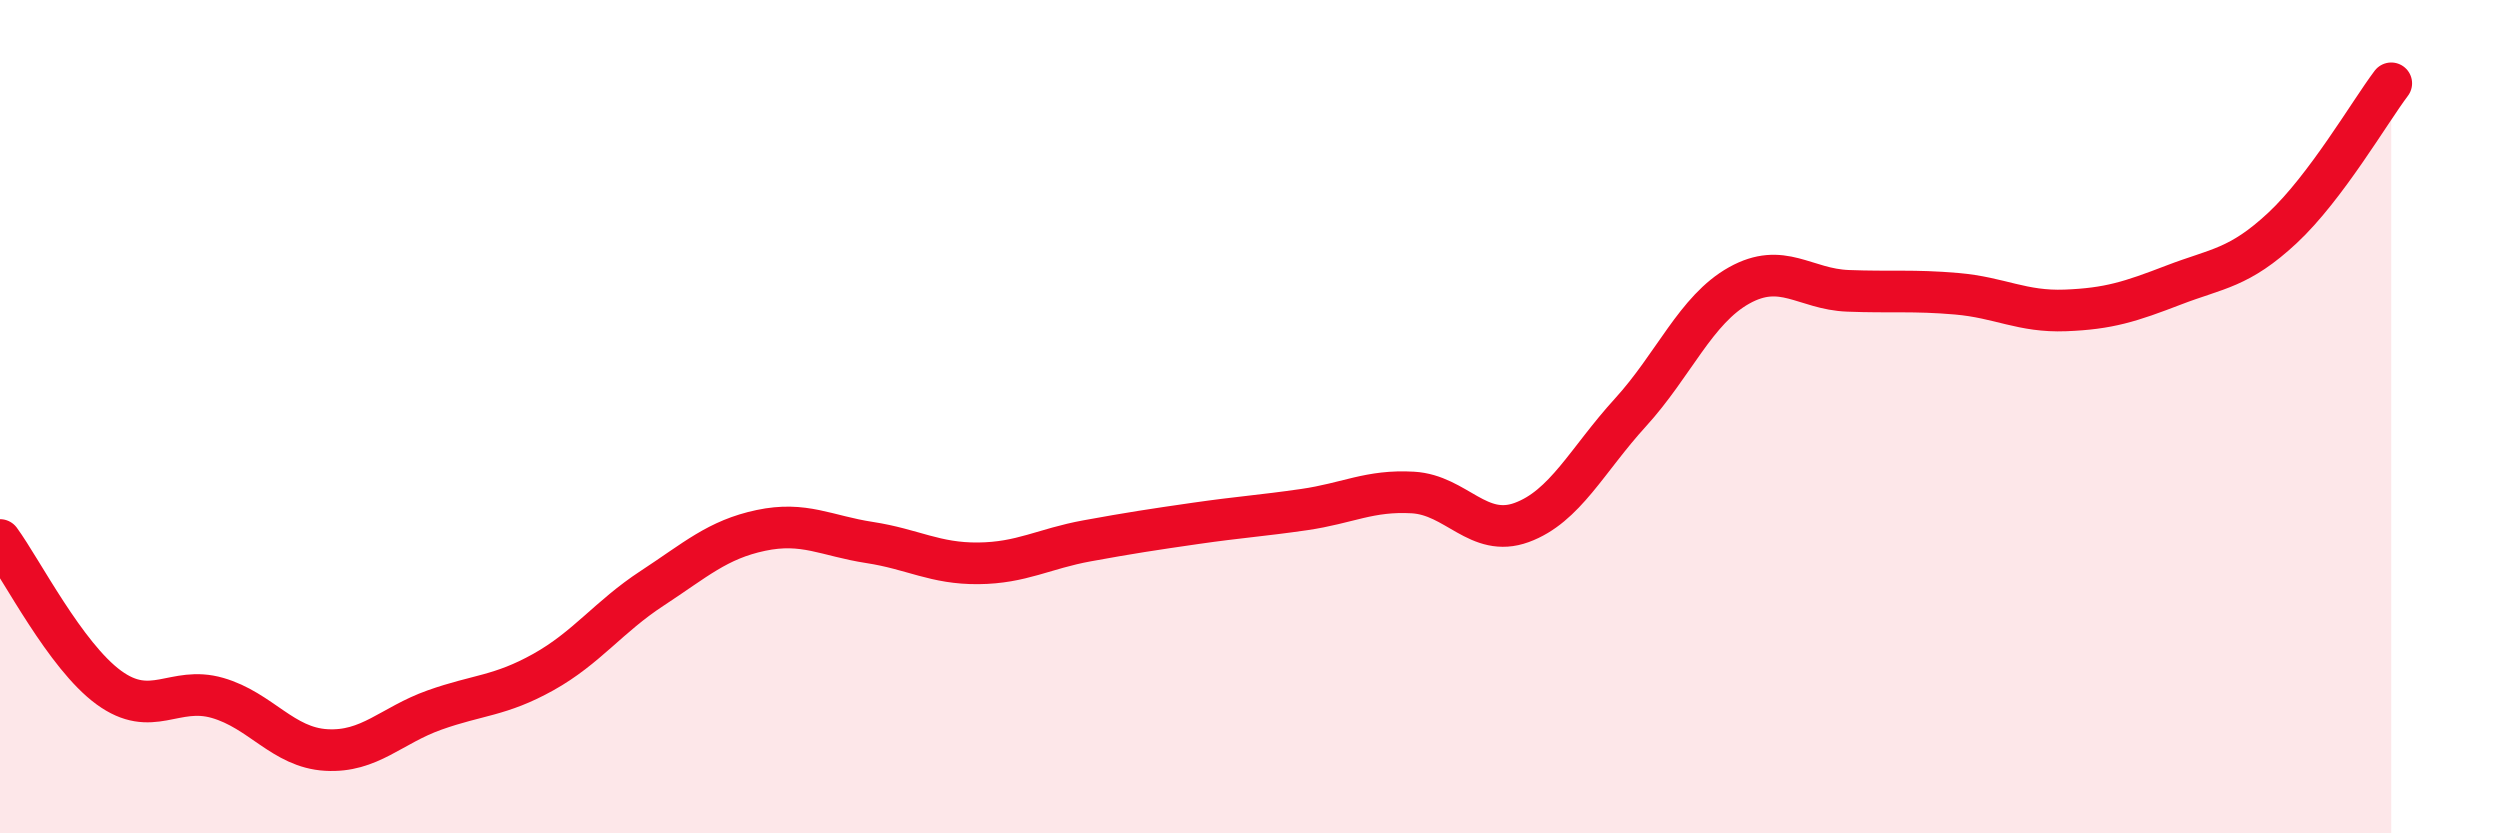 
    <svg width="60" height="20" viewBox="0 0 60 20" xmlns="http://www.w3.org/2000/svg">
      <path
        d="M 0,12.96 C 0.52,13.67 1.57,15.74 2.61,16.5 C 3.65,17.26 4.18,16.45 5.22,16.75 C 6.26,17.05 6.79,17.94 7.83,18 C 8.87,18.06 9.39,17.41 10.43,17.04 C 11.47,16.67 12,16.71 13.04,16.13 C 14.08,15.55 14.61,14.8 15.65,14.12 C 16.69,13.44 17.22,12.95 18.26,12.73 C 19.3,12.51 19.83,12.86 20.87,13.02 C 21.91,13.18 22.44,13.53 23.48,13.52 C 24.52,13.51 25.05,13.17 26.09,12.98 C 27.13,12.79 27.66,12.71 28.7,12.56 C 29.74,12.41 30.26,12.38 31.3,12.23 C 32.34,12.08 32.87,11.76 33.91,11.82 C 34.95,11.88 35.48,12.92 36.52,12.54 C 37.56,12.16 38.09,11.04 39.13,9.9 C 40.17,8.76 40.7,7.43 41.74,6.85 C 42.78,6.27 43.31,6.94 44.35,6.98 C 45.39,7.02 45.92,6.96 46.96,7.05 C 48,7.14 48.53,7.49 49.57,7.45 C 50.61,7.41 51.13,7.24 52.17,6.84 C 53.21,6.44 53.74,6.44 54.78,5.47 C 55.82,4.5 56.87,2.69 57.39,2L57.39 20L0 20Z"
        fill="#EB0A25"
        opacity="0.1"
        stroke-linecap="round"
        stroke-linejoin="round"
      />
      <path
        d="M 0,12.96 C 0.52,13.67 1.57,15.74 2.61,16.5 C 3.65,17.26 4.18,16.45 5.22,16.75 C 6.26,17.05 6.79,17.94 7.83,18 C 8.87,18.06 9.39,17.41 10.43,17.04 C 11.47,16.67 12,16.71 13.04,16.13 C 14.08,15.55 14.61,14.8 15.65,14.12 C 16.69,13.44 17.22,12.95 18.26,12.73 C 19.3,12.51 19.83,12.86 20.87,13.02 C 21.91,13.18 22.44,13.53 23.48,13.52 C 24.52,13.51 25.05,13.17 26.09,12.98 C 27.13,12.79 27.66,12.71 28.7,12.56 C 29.74,12.41 30.26,12.38 31.3,12.23 C 32.34,12.08 32.87,11.76 33.91,11.82 C 34.95,11.88 35.48,12.92 36.52,12.54 C 37.56,12.16 38.09,11.04 39.13,9.9 C 40.17,8.76 40.7,7.43 41.74,6.85 C 42.78,6.27 43.31,6.94 44.35,6.98 C 45.39,7.02 45.92,6.96 46.96,7.05 C 48,7.14 48.53,7.49 49.57,7.45 C 50.61,7.41 51.13,7.24 52.17,6.84 C 53.21,6.44 53.74,6.44 54.78,5.47 C 55.82,4.5 56.87,2.69 57.39,2"
        stroke="#EB0A25"
        stroke-width="1"
        fill="none"
        stroke-linecap="round"
        stroke-linejoin="round"
      />
    </svg>
  